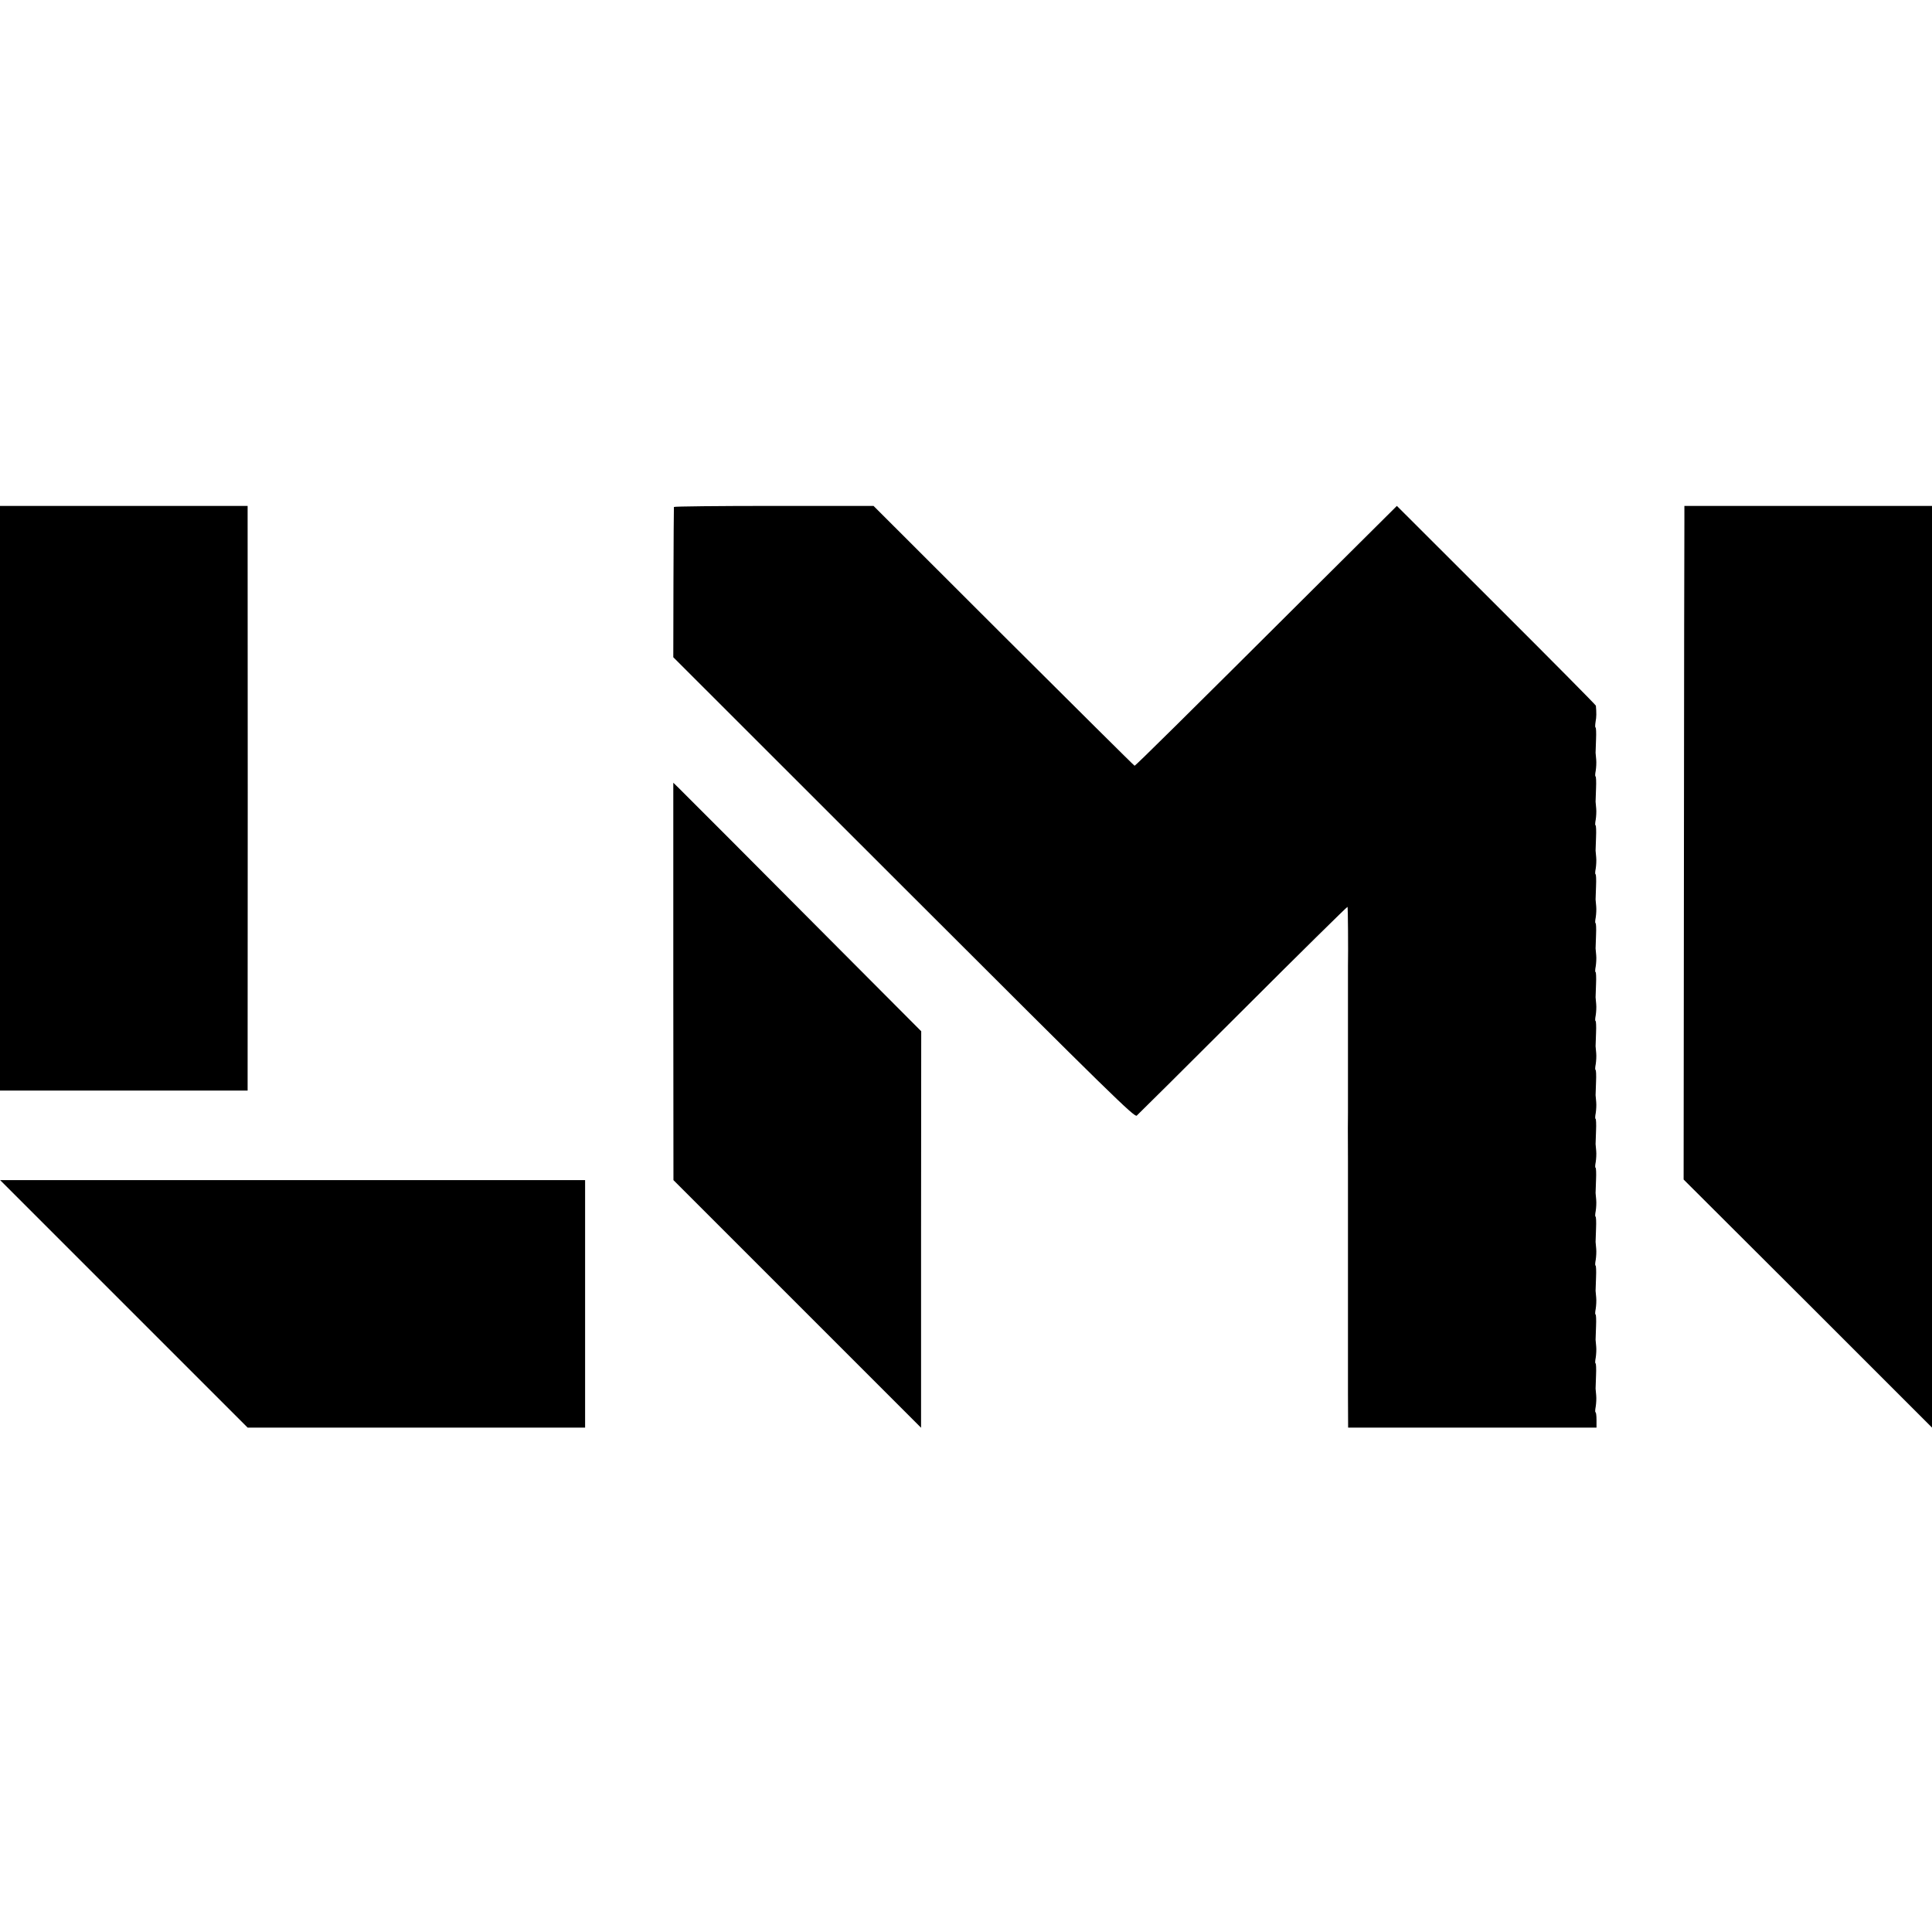 <?xml version="1.0" standalone="no"?>
<!DOCTYPE svg PUBLIC "-//W3C//DTD SVG 20010904//EN"
 "http://www.w3.org/TR/2001/REC-SVG-20010904/DTD/svg10.dtd">
<svg version="1.0" xmlns="http://www.w3.org/2000/svg"
 width="1264pt" height="1264pt" viewBox="0 0 1264 1264"
 preserveAspectRatio="xMidYMid meet">
<g transform="translate(0,1264) scale(0.1,-0.1)"
fill="#000000" stroke="none">
<path d="M0 7417 l0 -1912 810 0 810 0 0 85 c1 105 1 3639 0 3698 l0 42 -810
0 -810 0 0 -1913z"/>
<path d="M4409 9323 c-1 -5 -2 -227 -3 -496 l-1 -487 1507 -1506 c1358 -1357
1510 -1505 1525 -1493 9 8 323 319 696 692 373 373 681 676 683 674 3 -3 5
-284 3 -387 0 -8 0 -224 0 -480 0 -256 0 -472 0 -480 -1 -8 -1 -152 0 -320 0
-168 0 -312 0 -320 0 -8 0 -224 0 -480 0 -256 0 -474 0 -485 0 -11 0 -118 0
-237 l1 -218 813 0 812 0 0 50 c0 28 -3 50 -6 50 -4 0 -3 17 1 38 3 20 5 53 3
72 -2 19 -4 40 -4 45 0 6 2 45 3 88 2 42 0 77 -3 77 -4 0 -3 17 1 38 3 20 5
53 3 72 -2 19 -4 40 -4 45 0 6 2 45 3 88 2 42 0 77 -3 77 -4 0 -3 17 1 38 3
20 5 53 3 72 -2 19 -4 40 -4 45 0 6 2 45 3 88 2 42 0 77 -3 77 -4 0 -3 17 1
38 3 20 5 53 3 72 -2 19 -4 40 -4 45 0 6 2 45 3 88 2 42 0 77 -3 77 -4 0 -3
17 1 38 3 20 5 53 3 72 -2 19 -4 40 -4 45 0 6 2 45 3 88 2 42 0 77 -3 77 -4 0
-3 17 1 38 3 20 5 53 3 72 -2 19 -4 40 -4 45 0 6 2 45 3 88 2 42 0 77 -3 77
-4 0 -3 17 1 38 3 20 5 53 3 72 -2 19 -4 40 -4 45 0 6 2 45 3 88 2 42 0 77 -3
77 -4 0 -3 17 1 38 3 20 5 53 3 72 -2 19 -4 40 -4 45 0 6 2 45 3 88 2 42 0 77
-3 77 -4 0 -3 17 1 38 3 20 5 53 3 72 -2 19 -4 40 -4 45 0 6 2 45 3 88 2 42 0
77 -3 77 -4 0 -3 17 1 38 3 20 5 53 3 72 -2 19 -4 40 -4 45 0 6 2 45 3 88 2
42 0 77 -3 77 -4 0 -3 17 1 38 3 20 5 53 3 72 -2 19 -4 40 -4 45 0 6 2 45 3
88 2 42 0 77 -3 77 -4 0 -3 17 1 38 3 20 5 53 3 72 -2 19 -4 40 -4 45 0 6 2
45 3 88 2 42 0 77 -3 77 -4 0 -3 17 1 38 3 20 5 53 3 72 -2 19 -4 40 -4 45 0
6 2 45 3 88 2 42 0 77 -3 77 -4 0 -3 17 1 38 3 20 5 53 3 72 -2 19 -4 40 -4
45 0 6 2 45 3 88 2 42 0 77 -3 77 -4 0 -3 17 0 38 6 31 6 58 2 105 -1 5 -294
301 -652 658 l-650 649 -532 -529 c-871 -868 -1178 -1171 -1184 -1171 -3 0
-388 383 -857 850 l-851 850 -652 0 c-359 0 -653 -3 -654 -7z"/>
<path d="M11020 9218 c-1 -62 -2 -1054 -3 -2204 l-2 -2091 813 -811 812 -812
0 3015 0 3015 -810 0 -810 0 0 -112z"/>
<path d="M4405 6219 l1 -1300 810 -810 810 -810 0 1297 1 1297 -544 546 c-603
606 -990 994 -1043 1046 l-35 34 0 -1300z"/>
<path d="M811 4109 l809 -809 1104 0 1104 0 0 809 0 810 -1913 0 -1914 0 810
-810z"/>
</g>
</svg>
